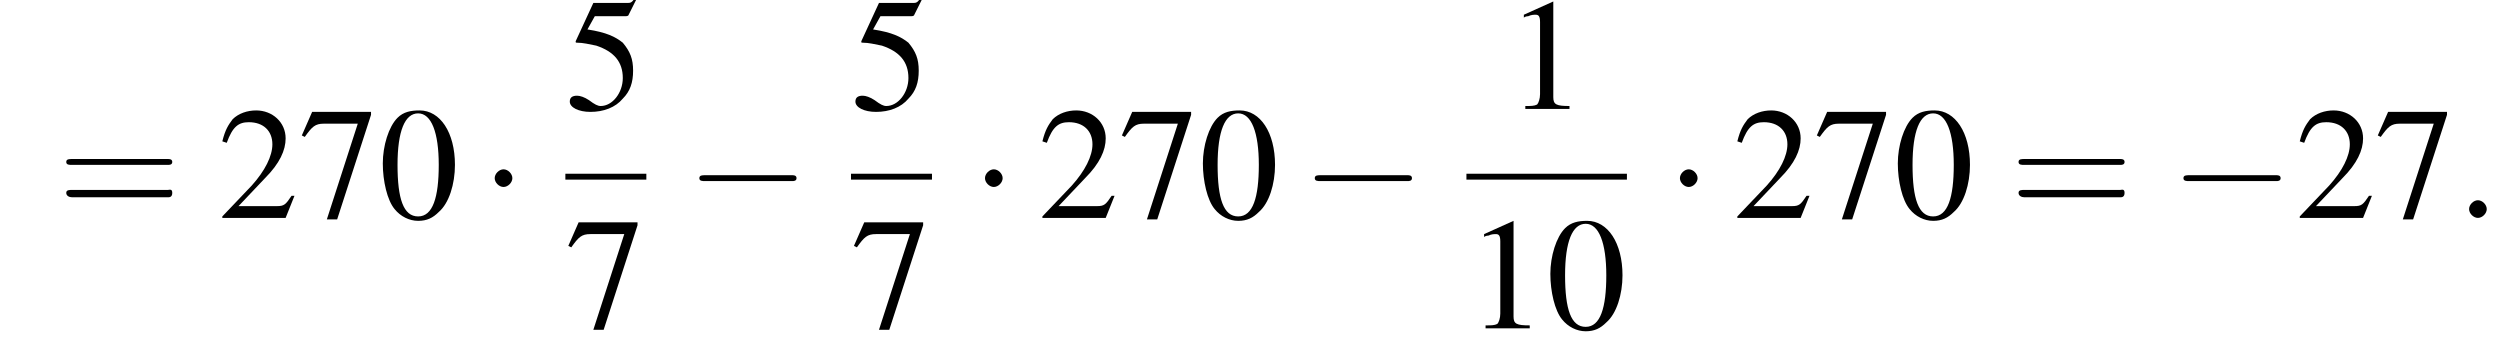 <?xml version='1.0' encoding='UTF-8'?>
<!---8.4-->
<svg version='1.1' xmlns='http://www.w3.org/2000/svg' xmlns:xlink='http://www.w3.org/1999/xlink' width='169.8pt' height='23.3pt' viewBox='151.7 69.8 169.8 23.3'>
<defs>
<path id='g7-58' d='M2.1-.6C2.1-.9 1.8-1.2 1.5-1.2S.9-.9 .9-.6S1.2 0 1.5 0S2.1-.3 2.1-.6Z'/>
<use id='g11-48' xlink:href='#g3-48'/>
<use id='g11-49' xlink:href='#g3-49'/>
<use id='g11-50' xlink:href='#g3-50'/>
<use id='g11-53' xlink:href='#g3-53'/>
<use id='g11-55' xlink:href='#g3-55'/>
<path id='g3-48' d='M2.8-7.3C2.2-7.3 1.7-7.2 1.3-6.8C.7-6.2 .3-4.9 .3-3.7C.3-2.5 .6-1.2 1.1-.6C1.5-.1 2.1 .2 2.7 .2C3.3 .2 3.7 0 4.1-.4C4.8-1 5.2-2.3 5.2-3.6C5.2-5.8 4.2-7.3 2.8-7.3ZM2.7-7.1C3.6-7.1 4.1-5.8 4.1-3.6S3.7-.1 2.7-.1S1.3-1.3 1.3-3.6C1.3-5.9 1.8-7.1 2.7-7.1Z'/>
<path id='g3-49' d='M3.2-7.3L1.2-6.4V-6.2C1.3-6.3 1.5-6.3 1.5-6.3C1.7-6.4 1.9-6.4 2-6.4C2.2-6.4 2.3-6.3 2.3-5.9V-1C2.3-.7 2.2-.4 2.1-.3C1.9-.2 1.7-.2 1.3-.2V0H4.3V-.2C3.4-.2 3.2-.3 3.2-.8V-7.3L3.2-7.3Z'/>
<path id='g3-50' d='M5.2-1.5L5-1.5C4.6-.9 4.5-.8 4-.8H1.4L3.2-2.7C4.2-3.7 4.6-4.6 4.6-5.4C4.6-6.5 3.7-7.3 2.6-7.3C2-7.3 1.4-7.1 1-6.7C.7-6.3 .5-6 .3-5.2L.6-5.1C1-6.2 1.4-6.5 2.1-6.5C3.1-6.5 3.7-5.9 3.7-5C3.7-4.2 3.2-3.2 2.3-2.2L.3-.1V0H4.6L5.2-1.5Z'/>
<path id='g3-53' d='M2-6.3H4.1C4.3-6.3 4.3-6.4 4.3-6.4L4.8-7.4L4.7-7.5C4.5-7.2 4.4-7.2 4.2-7.2H1.9L.7-4.6C.7-4.6 .7-4.6 .7-4.6C.7-4.5 .7-4.5 .8-4.5C1.2-4.5 1.6-4.4 2.1-4.3C3.3-3.9 3.9-3.2 3.9-2.1C3.9-1.1 3.2-.2 2.4-.2C2.2-.2 2-.3 1.6-.6C1.3-.8 1-.9 .8-.9C.5-.9 .3-.8 .3-.5C.3-.1 .9 .2 1.7 .2C2.6 .2 3.4-.1 3.9-.7C4.4-1.2 4.6-1.8 4.6-2.6C4.6-3.4 4.4-3.9 3.9-4.5C3.4-4.9 2.8-5.2 1.5-5.4L2-6.3Z'/>
<path id='g3-55' d='M4.9-7.2H.9L.2-5.6L.4-5.5C.9-6.2 1.1-6.4 1.7-6.4H4L1.9 .1H2.6L4.9-7V-7.2Z'/>
<path id='g12-61' d='M7.5-3.6C7.6-3.6 7.8-3.6 7.8-3.8S7.6-4 7.5-4H1C.8-4 .6-4 .6-3.8S.8-3.6 1-3.6H7.5ZM7.5-1.4C7.6-1.4 7.8-1.4 7.8-1.7S7.6-1.9 7.5-1.9H1C.8-1.9 .6-1.9 .6-1.7S.8-1.4 1-1.4H7.5Z'/>
<path id='g1-0' d='M7.2-2.5C7.3-2.5 7.5-2.5 7.5-2.7S7.3-2.9 7.2-2.9H1.3C1.1-2.9 .9-2.9 .9-2.7S1.1-2.5 1.3-2.5H7.2Z'/>
<path id='g1-1' d='M2.1-2.7C2.1-3 1.8-3.3 1.5-3.3S.9-3 .9-2.7S1.2-2.1 1.5-2.1S2.1-2.4 2.1-2.7Z'/>
</defs>
<g id='page1'>

<use x='155.6' y='84.6' xlink:href='#g12-61'/>
<use x='166.5' y='84.6' xlink:href='#g11-50'/>
<use x='172' y='84.6' xlink:href='#g11-55'/>
<use x='177.4' y='84.6' xlink:href='#g11-48'/>
<use x='184.4' y='84.6' xlink:href='#g1-1'/>
<use x='190.1' y='77.2' xlink:href='#g11-53'/>
<rect x='190.1' y='81.6' height='.4' width='5.5'/>
<use x='190.1' y='92.1' xlink:href='#g11-55'/>
<use x='198.3' y='84.6' xlink:href='#g1-0'/>
<use x='209.5' y='77.2' xlink:href='#g11-53'/>
<rect x='209.5' y='81.6' height='.4' width='5.5'/>
<use x='209.5' y='92.1' xlink:href='#g11-55'/>
<use x='217.7' y='84.6' xlink:href='#g1-1'/>
<use x='222.2' y='84.6' xlink:href='#g11-50'/>
<use x='227.7' y='84.6' xlink:href='#g11-55'/>
<use x='233.1' y='84.6' xlink:href='#g11-48'/>
<use x='240.1' y='84.6' xlink:href='#g1-0'/>
<use x='254' y='77.2' xlink:href='#g11-49'/>
<rect x='251.3' y='81.6' height='.4' width='10.9'/>
<use x='251.3' y='92.1' xlink:href='#g11-49'/>
<use x='256.7' y='92.1' xlink:href='#g11-48'/>
<use x='264.9' y='84.6' xlink:href='#g1-1'/>
<use x='269.4' y='84.6' xlink:href='#g11-50'/>
<use x='274.9' y='84.6' xlink:href='#g11-55'/>
<use x='280.3' y='84.6' xlink:href='#g11-48'/>
<use x='288.2' y='84.6' xlink:href='#g12-61'/>
<use x='299.1' y='84.6' xlink:href='#g1-0'/>
<use x='307.6' y='84.6' xlink:href='#g11-50'/>
<use x='313' y='84.6' xlink:href='#g11-55'/>
<use x='318.5' y='84.6' xlink:href='#g7-58'/>
</g>
</svg>